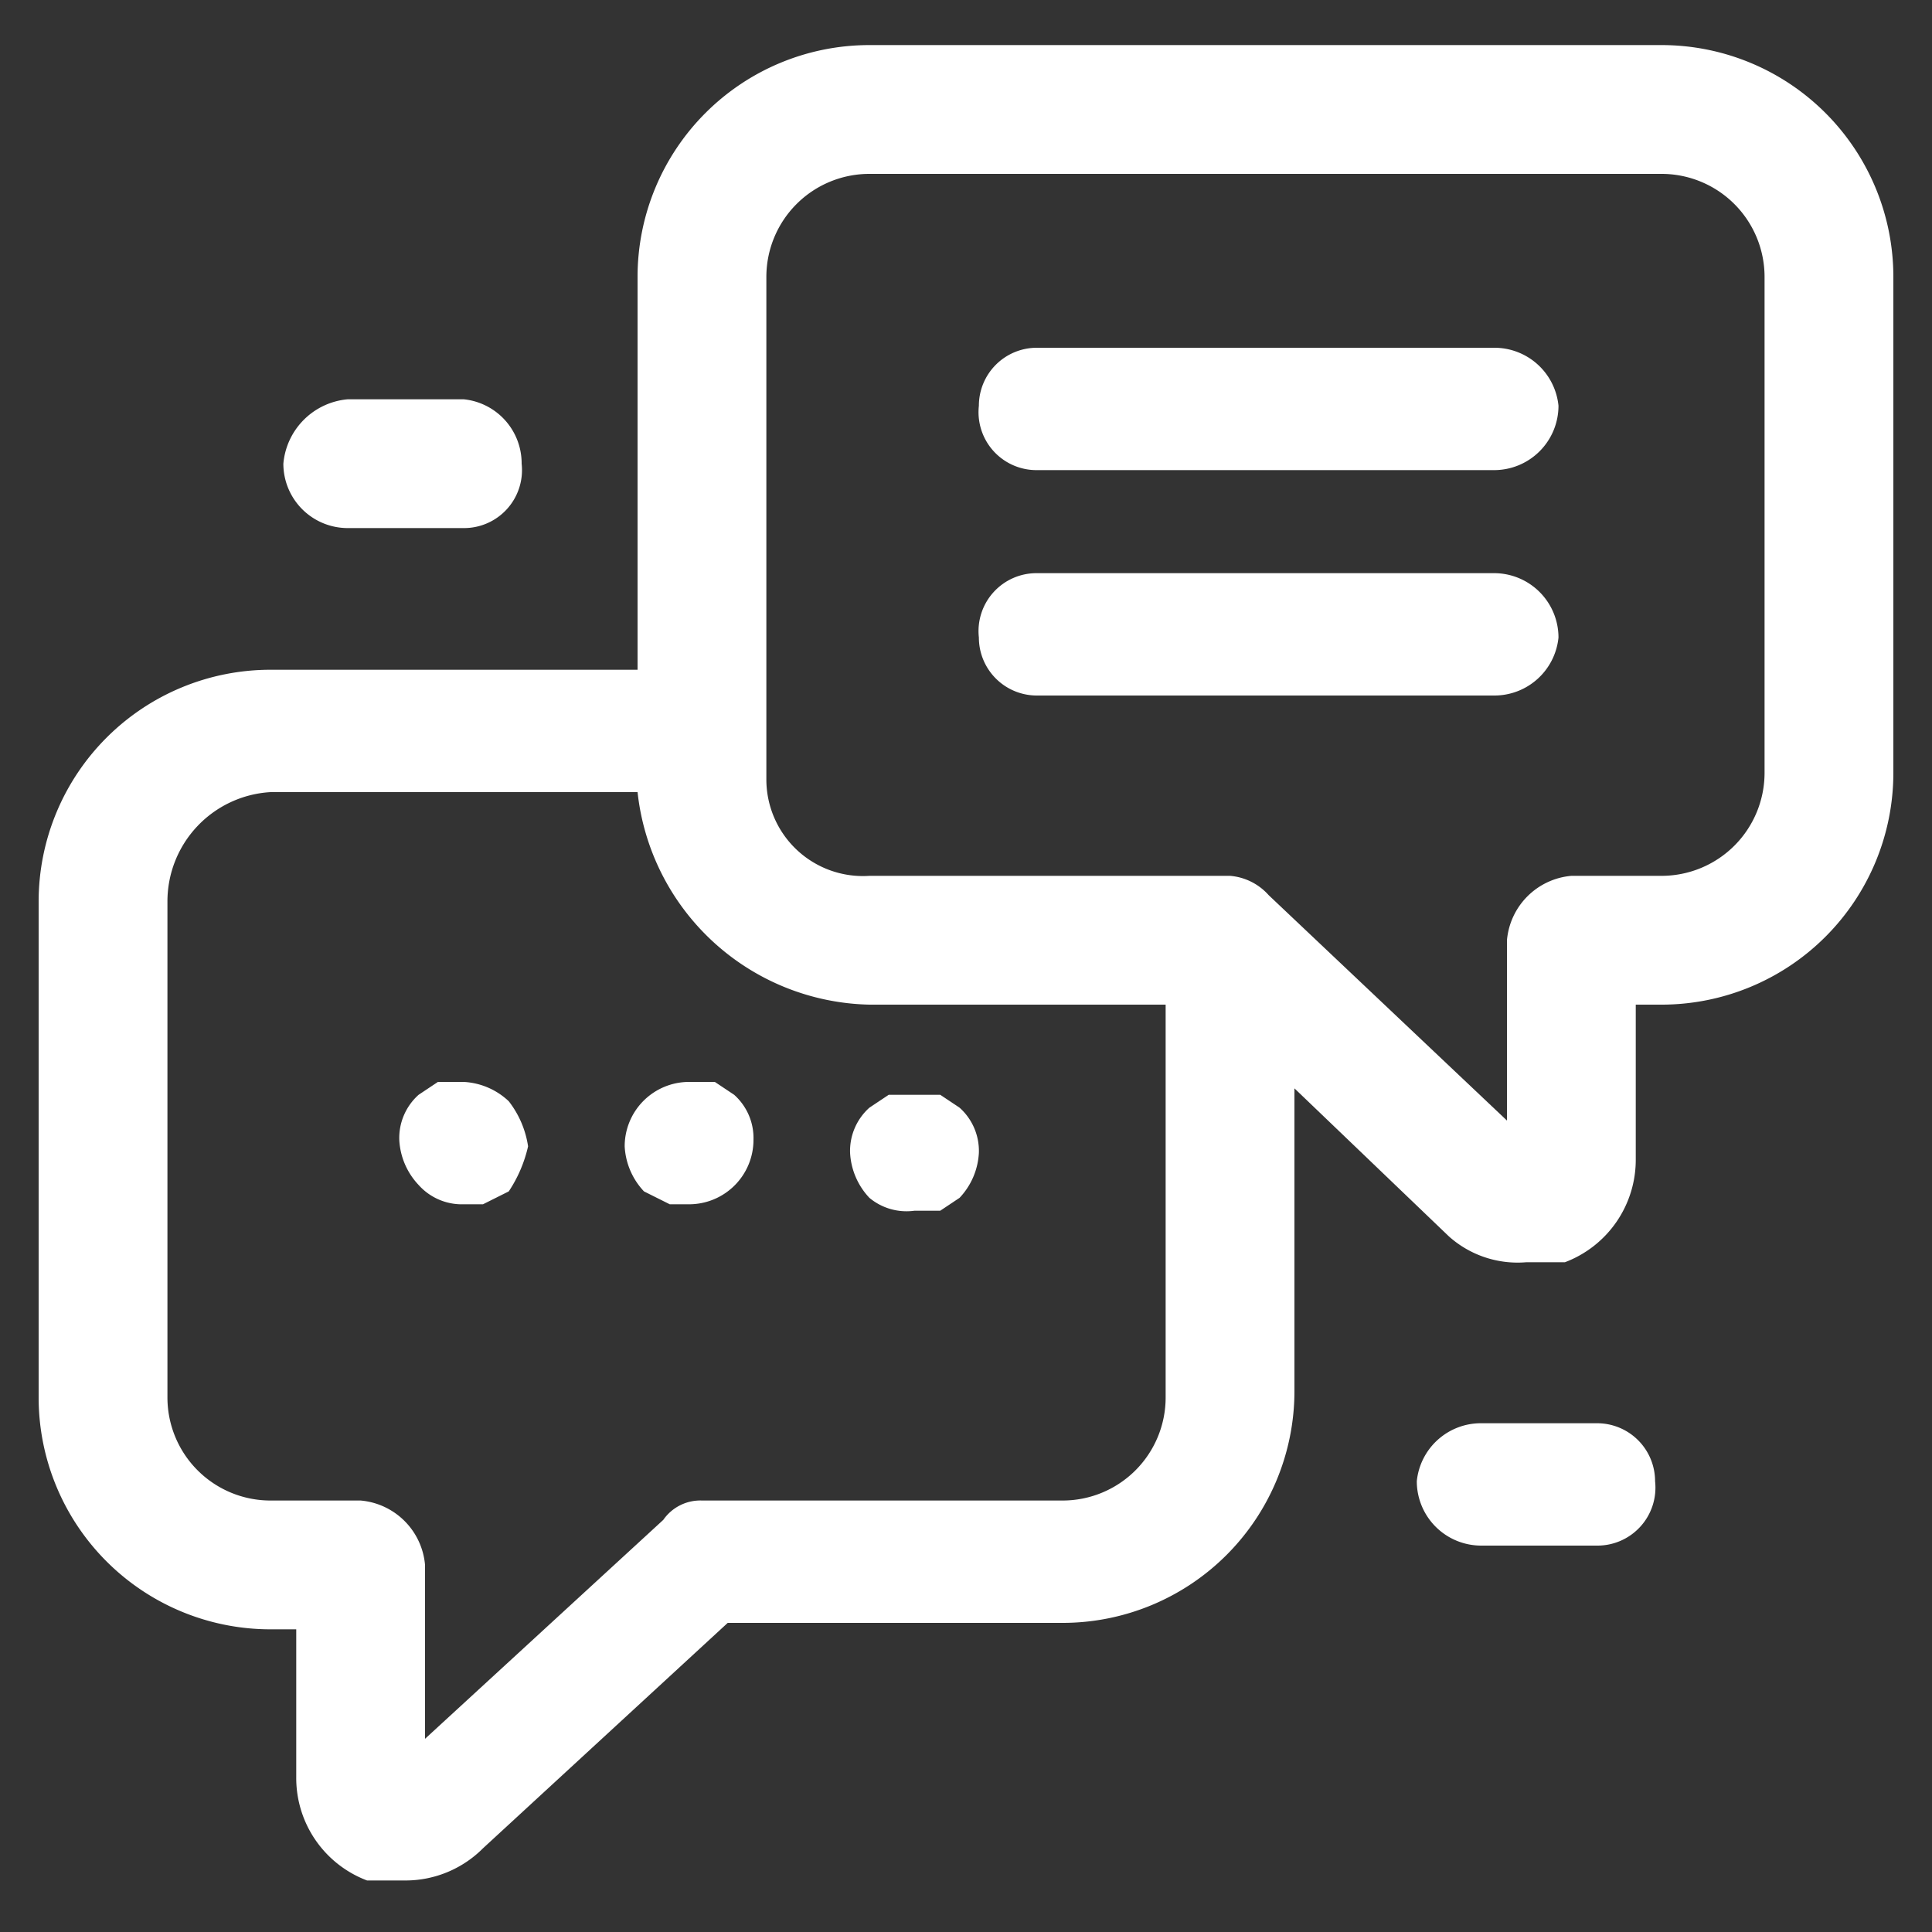 <svg xmlns="http://www.w3.org/2000/svg" viewBox="0 0 30 30"><rect x="0" y="0" width="30" height="30" fill="#333333" stroke="none"/><path d="M25.8.7H13.5A3.6,3.6,0,0,0,9.9,4.3v6.1H4.2A3.6,3.6,0,0,0,.6,14v7.7a3.6,3.6,0,0,0,3.6,3.6h.4v2.3a1.7,1.7,0,0,0,1.1,1.6h.6a1.7,1.7,0,0,0,1.2-.5l3.8-3.5h5.2a3.6,3.6,0,0,0,3.6-3.6V16.9l2.4,2.3a1.6,1.6,0,0,0,1.2.4h.6a1.7,1.7,0,0,0,1.1-1.6V15.6h.4A3.6,3.6,0,0,0,29.4,12V4.3A3.6,3.6,0,0,0,25.8.7ZM19.7,13.9a.9.9,0,0,0-.6-.3H13.5a1.5,1.5,0,0,1-1.6-1.5h0V4.3a1.6,1.6,0,0,1,1.6-1.6H25.8a1.6,1.6,0,0,1,1.6,1.6V12a1.6,1.6,0,0,1-1.6,1.6H24.4a1.1,1.1,0,0,0-1,1v2.8l-3.7-3.5ZM5.6,23.3H4.2a1.6,1.6,0,0,1-1.6-1.6V14a1.7,1.7,0,0,1,1.6-1.7H9.9a3.7,3.7,0,0,0,3.6,3.3h4.6v6.1a1.6,1.6,0,0,1-1.6,1.6H10.9a.7.7,0,0,0-.6.3L6.6,27V24.3A1.1,1.1,0,0,0,5.6,23.3Z" style="fill:#fff"/><path d="M16.1,7.3h7.1a1,1,0,0,0,1-1,1,1,0,0,0-1-.9H16.1a.9.9,0,0,0-.9.9A.9.9,0,0,0,16.1,7.3Z" style="fill:#fff"/><path d="M24.2,9.9a1,1,0,0,0-1-1H16.1a.9.9,0,0,0-.9,1,.9.9,0,0,0,.9.9h7.1A1,1,0,0,0,24.2,9.9Z" style="fill:#fff"/><path d="M7.5,18.7l.4-.2a2.1,2.1,0,0,0,.3-.7,1.5,1.5,0,0,0-.3-.7,1.1,1.1,0,0,0-.7-.3H6.8l-.3.2a.9.9,0,0,0-.3.7,1.1,1.1,0,0,0,.3.7.9.9,0,0,0,.7.3Z" style="fill:#fff"/><path d="M10.4,18.7h.3a1,1,0,0,0,1-1,.9.9,0,0,0-.3-.7l-.3-.2h-.4a1,1,0,0,0-1,1,1.1,1.1,0,0,0,.3.7Z" style="fill:#fff"/><path d="M14.2,18.8h.4l.3-.2a1.1,1.1,0,0,0,.3-.7.9.9,0,0,0-.3-.7l-.3-.2h-.8l-.3.2a.9.9,0,0,0-.3.7,1.1,1.1,0,0,0,.3.7A.9.9,0,0,0,14.2,18.8Z" style="fill:#fff"/><path d="M5.4,8.2H7.2a.9.9,0,0,0,.9-1,1,1,0,0,0-.9-1H5.4a1.1,1.1,0,0,0-1,1A1,1,0,0,0,5.4,8.2Z" style="fill:#fff"/><path d="M24.8,22.1H23a1,1,0,0,0-1,.9,1,1,0,0,0,1,1h1.8a.9.9,0,0,0,.9-1A.9.9,0,0,0,24.8,22.1Z" style="fill:#fff"/></svg>